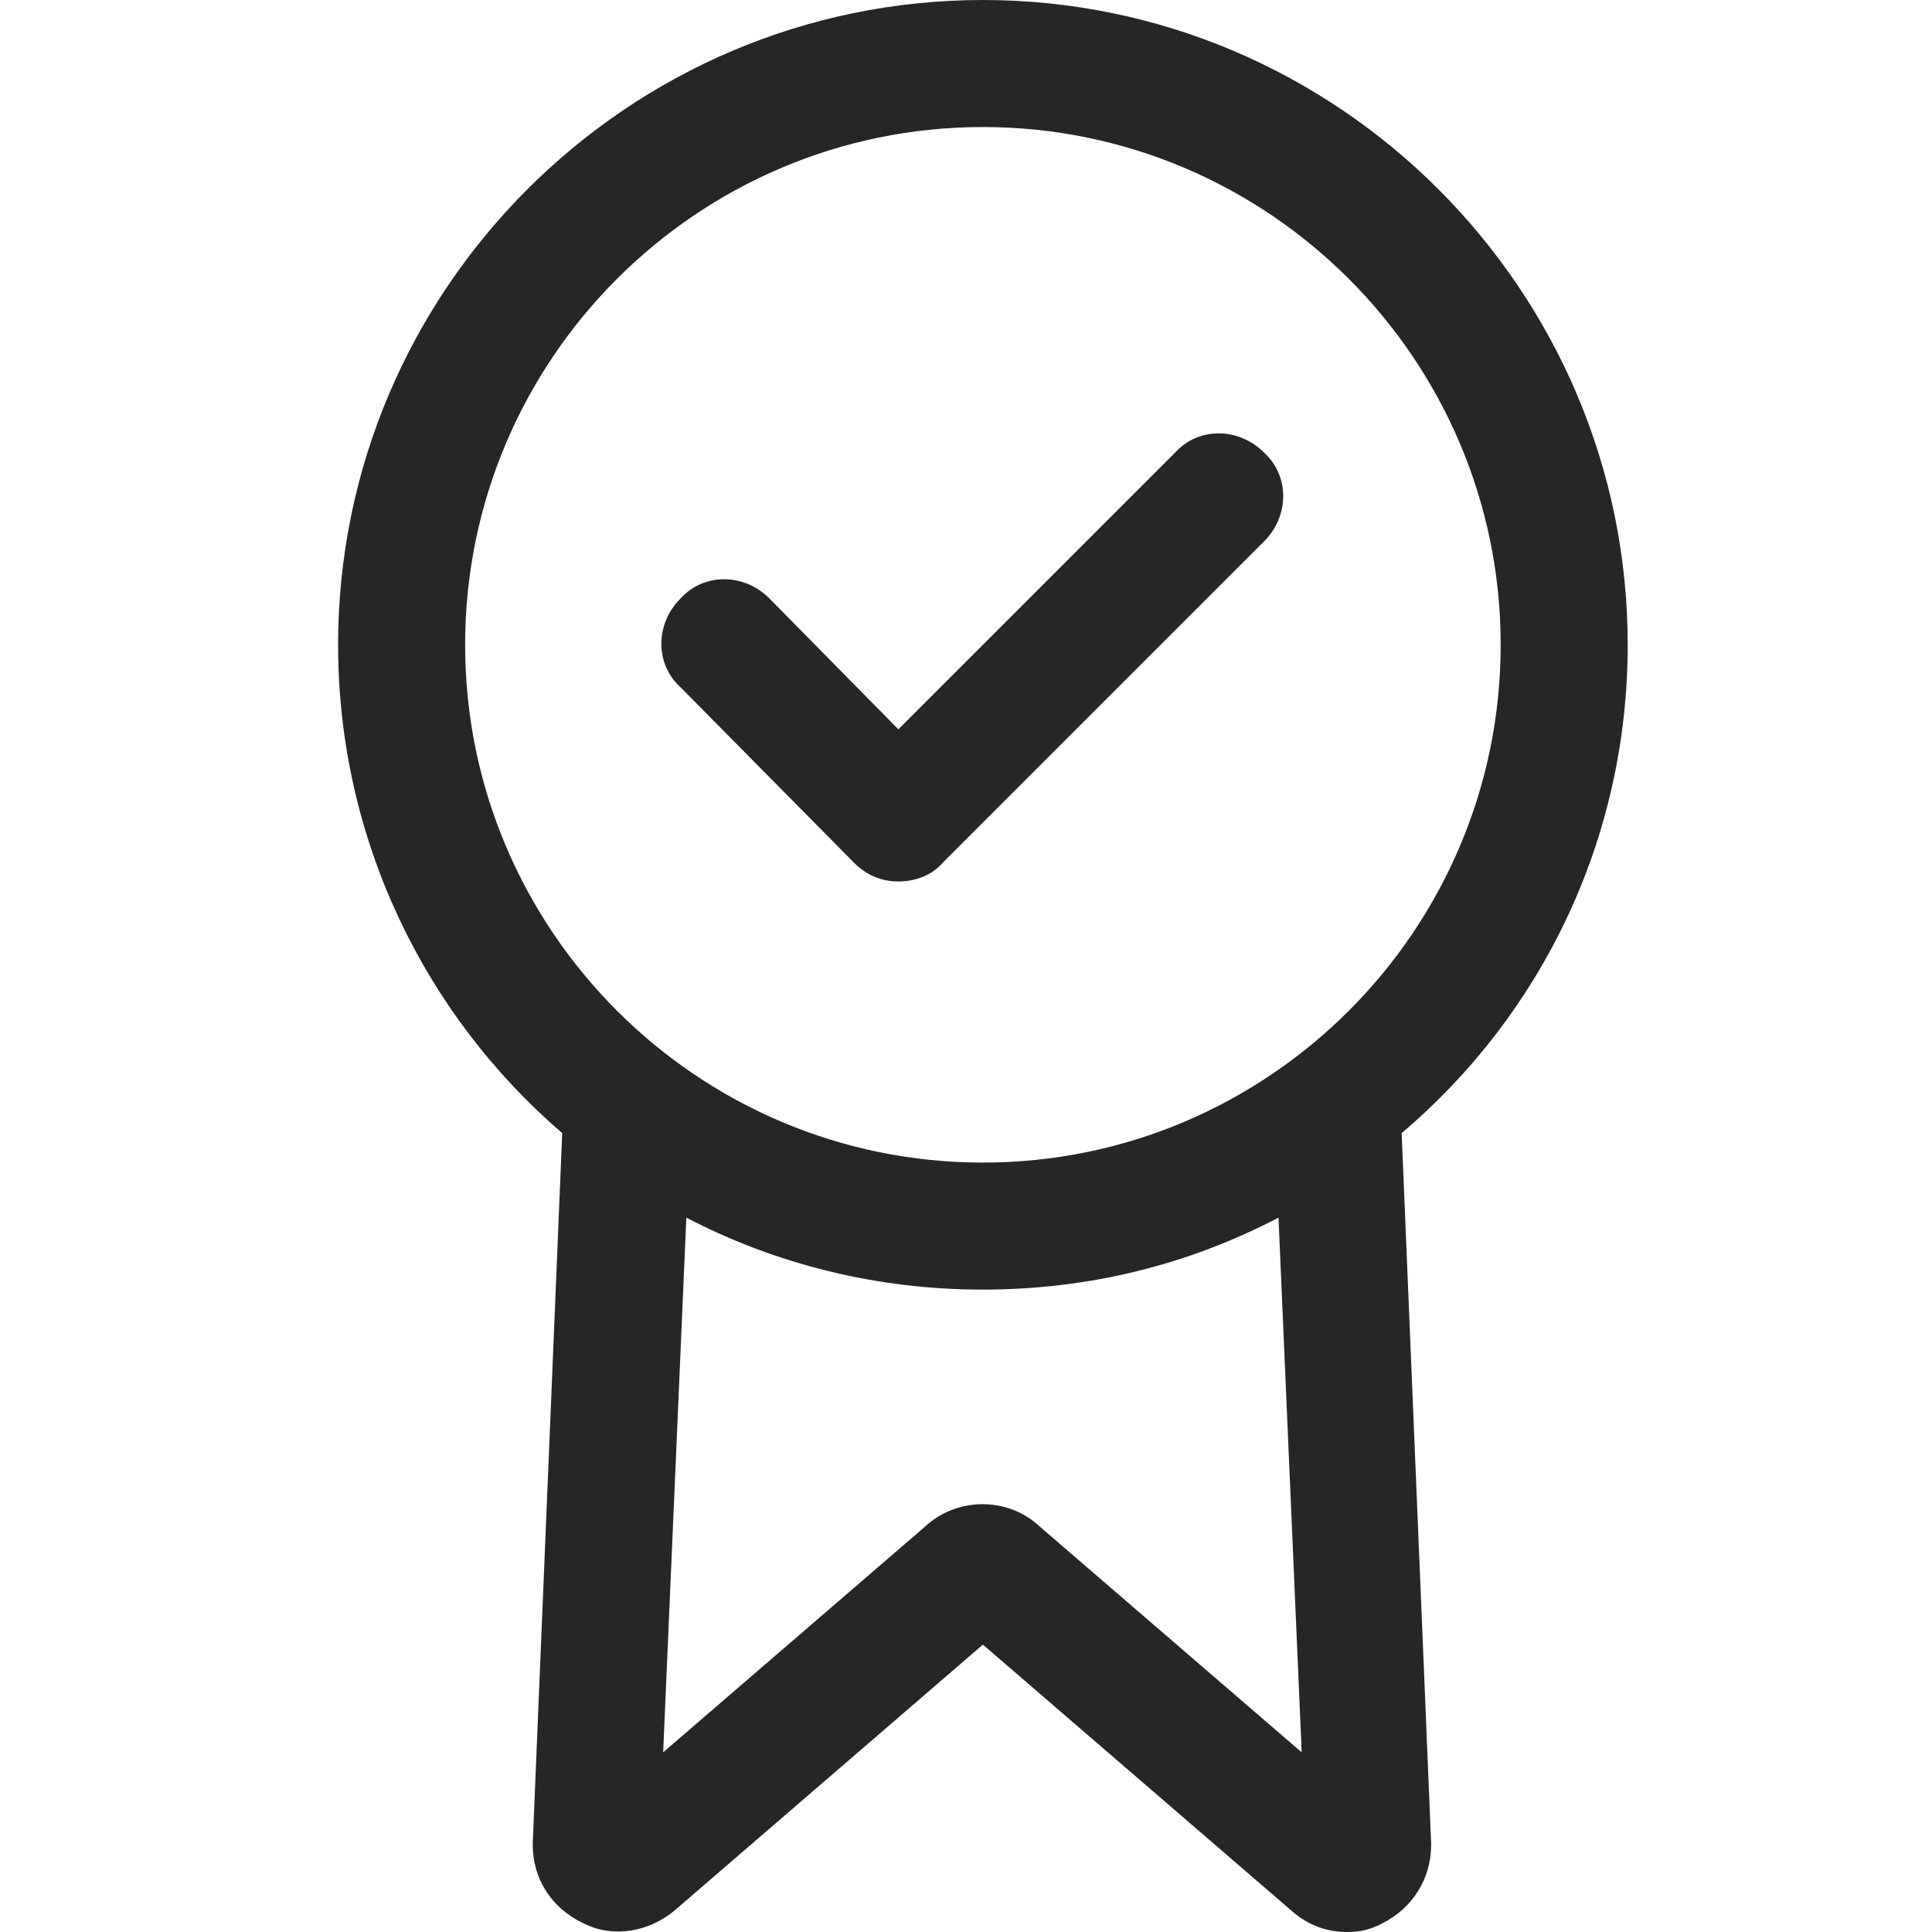 <?xml version="1.0" encoding="utf-8"?>
<!-- Generator: Adobe Illustrator 23.1.1, SVG Export Plug-In . SVG Version: 6.00 Build 0)  -->
<svg version="1.1" id="Layer_1" xmlns="http://www.w3.org/2000/svg" xmlns:xlink="http://www.w3.org/1999/xlink" x="0px" y="0px"
	 viewBox="0 0 40 40" style="enable-background:new 0 0 40 40;" xml:space="preserve">
<style type="text/css">
	.st0{fill:#262626;}
</style>
<title>icon-quality</title>
<desc>Created with Sketch.</desc>
<g id="icon-quality">
	<path id="Combined-Shape" class="st0" d="M20.35,0C27.7,0,33.7,6,33.7,13.35c0,4.03-1.79,7.66-4.68,10.11l0,0l0.61,14.7v0.04
		c0,0.7-0.39,1.31-1.01,1.62C28.36,39.96,28.14,40,27.88,40c-0.39,0-0.79-0.13-1.14-0.44l0,0l-6.39-5.51l-6.39,5.51
		c-0.53,0.44-1.27,0.57-1.88,0.26c-0.66-0.31-1.05-0.92-1.05-1.62l0,0v-0.04l0.61-14.7C8.79,21.01,7,17.37,7,13.35C7,6,13,0,20.35,0
		z M26.47,25.21c-1.84,0.96-3.89,1.49-6.13,1.49c-2.19,0-4.29-0.53-6.13-1.49l0,0l-0.48,11.07l5.43-4.68c0.66-0.61,1.71-0.61,2.36,0
		l0,0l5.43,4.68L26.47,25.21z M20.35,2.63c-5.91,0-10.72,4.81-10.72,10.72s4.81,10.72,10.72,10.72s10.72-4.81,10.72-10.72
		S26.26,2.63,20.35,2.63z M24.33,9.37c0.48-0.53,1.31-0.53,1.84,0c0.53,0.48,0.53,1.31,0,1.84l0,0l-6.65,6.65
		c-0.22,0.26-0.57,0.39-0.92,0.39s-0.66-0.13-0.92-0.39l0,0l-3.59-3.63c-0.53-0.48-0.53-1.31,0-1.84c0.48-0.53,1.31-0.53,1.84,0l0,0
		l2.67,2.71L24.33,9.37z"/>
</g>
</svg>
